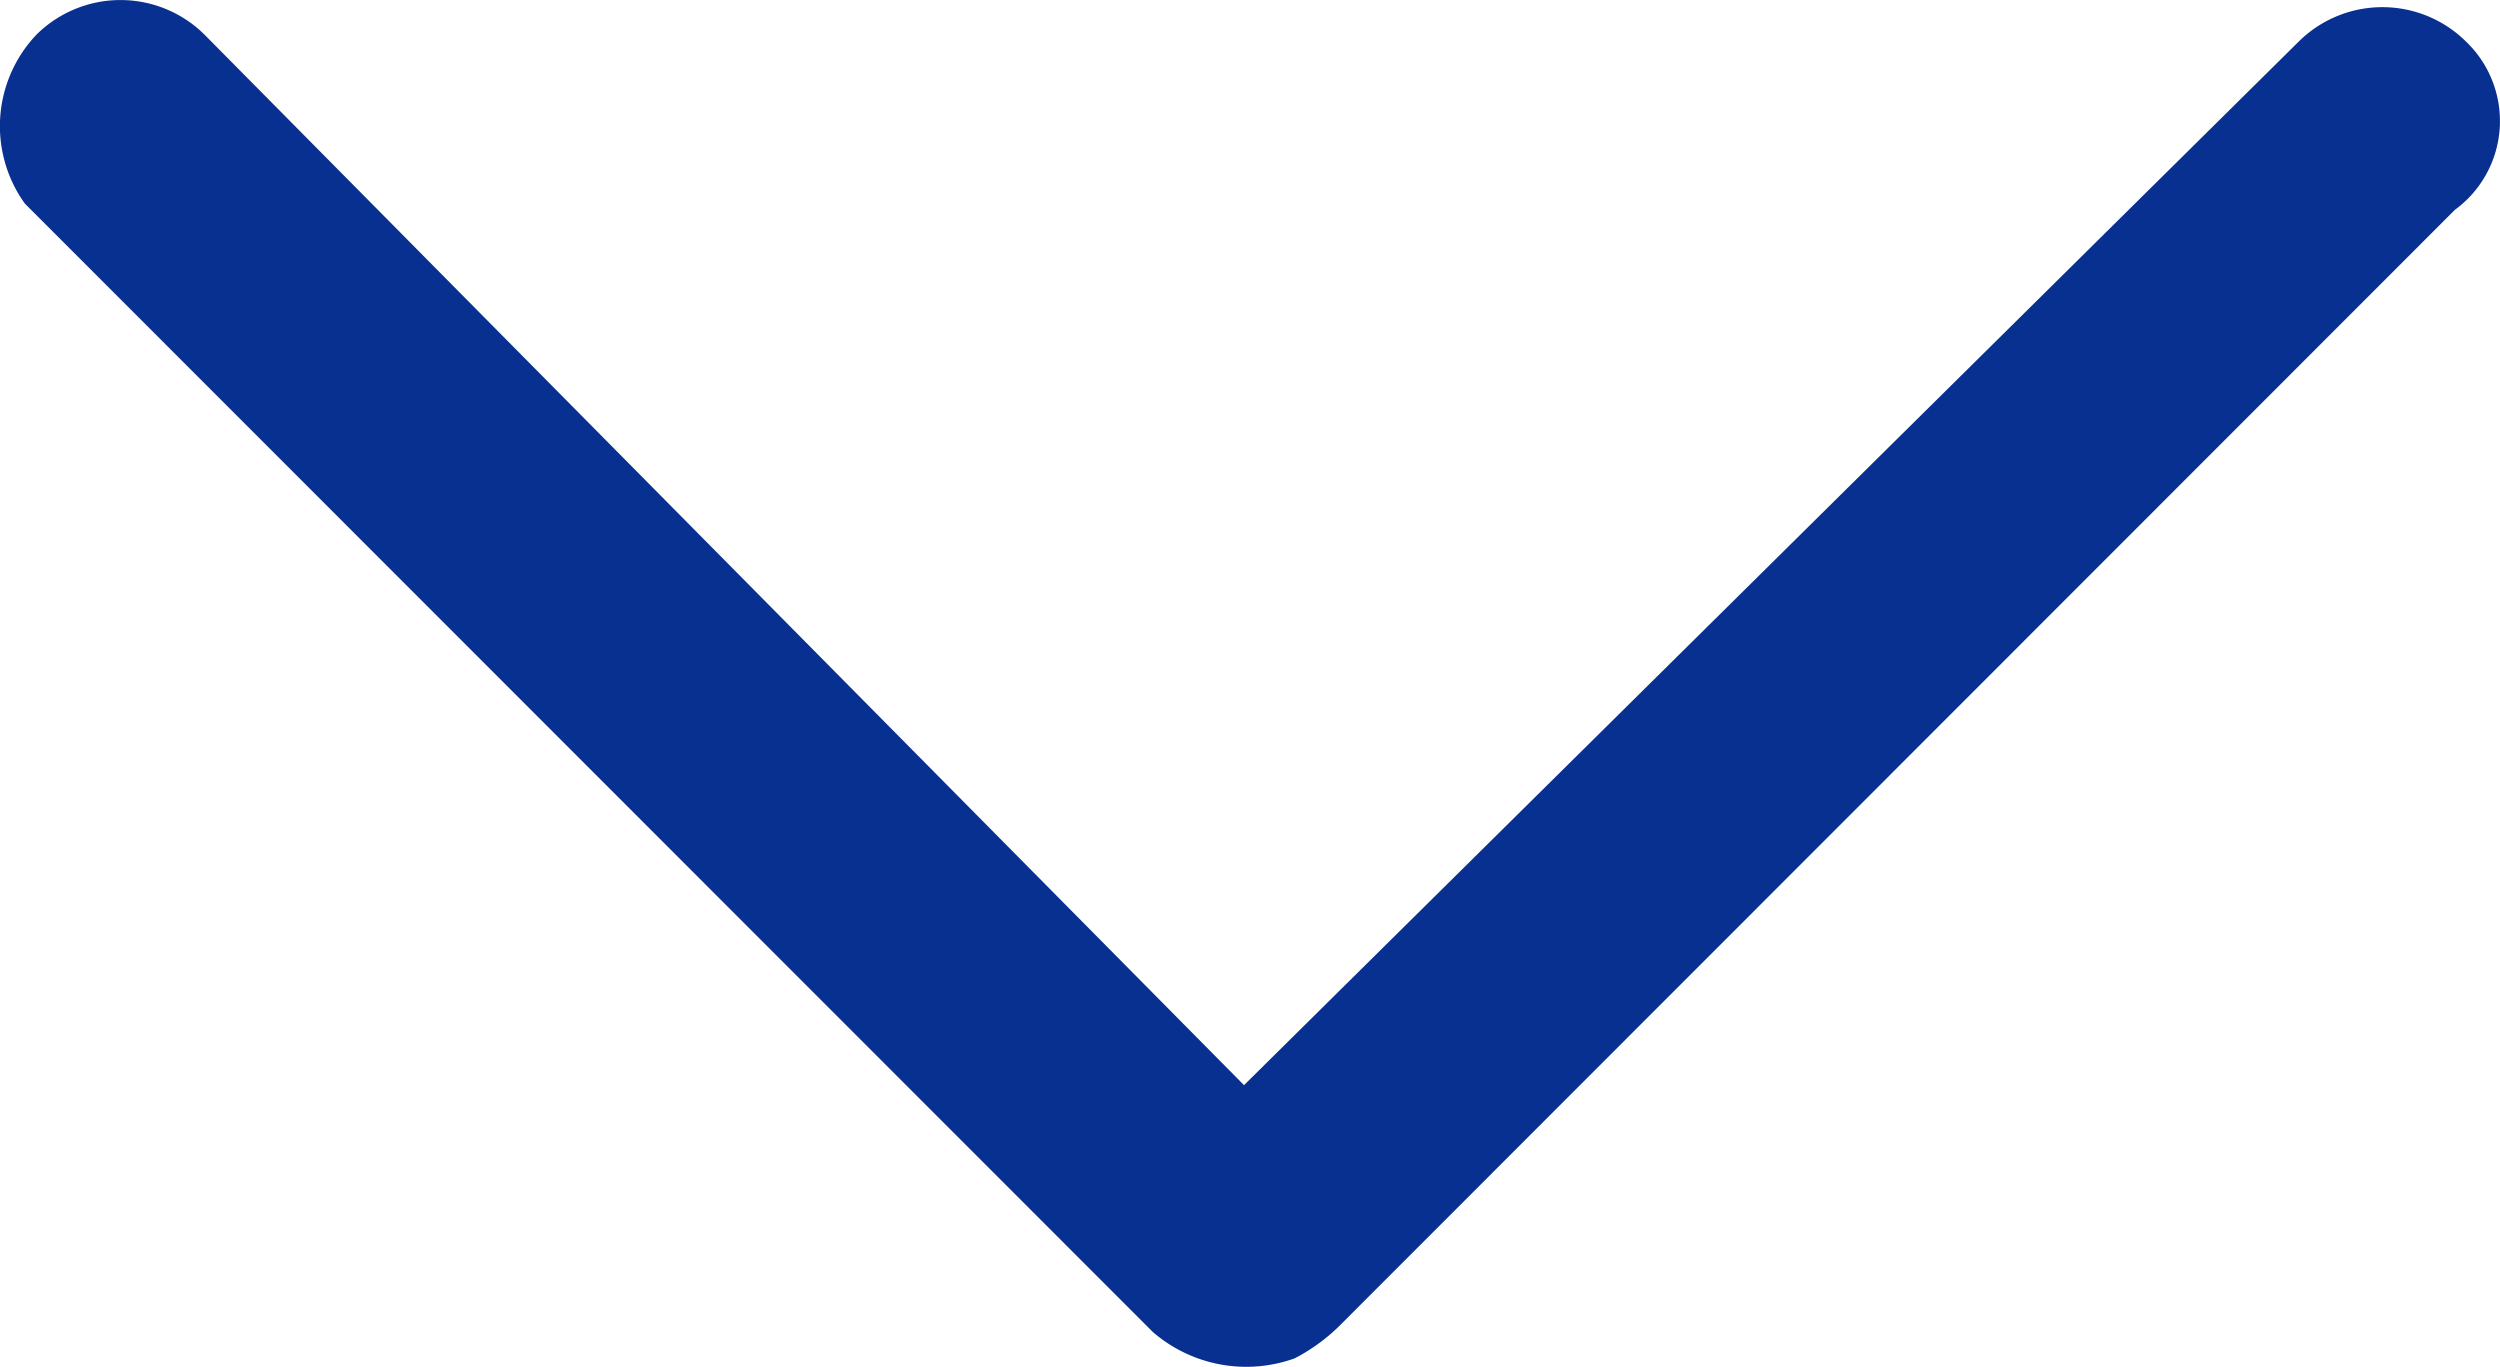 <svg xmlns="http://www.w3.org/2000/svg" width="18" height="9.843" viewBox="0 0 18 9.843">
  <path id="f2_arrow2" d="M9.589,1.477,2.03,8.957l7.511,7.591a.856.856,0,0,1,0,1.21h0a.792.792,0,0,1-1.209-.083L.316,9.663a1.335,1.335,0,0,1-.253-.341A1.028,1.028,0,0,1,.253,8.3L8.377.179A.956.956,0,0,1,9.593.262.859.859,0,0,1,9.589,1.477Z" transform="translate(0 9.843) rotate(-90)" fill="#083090"/>
</svg>
